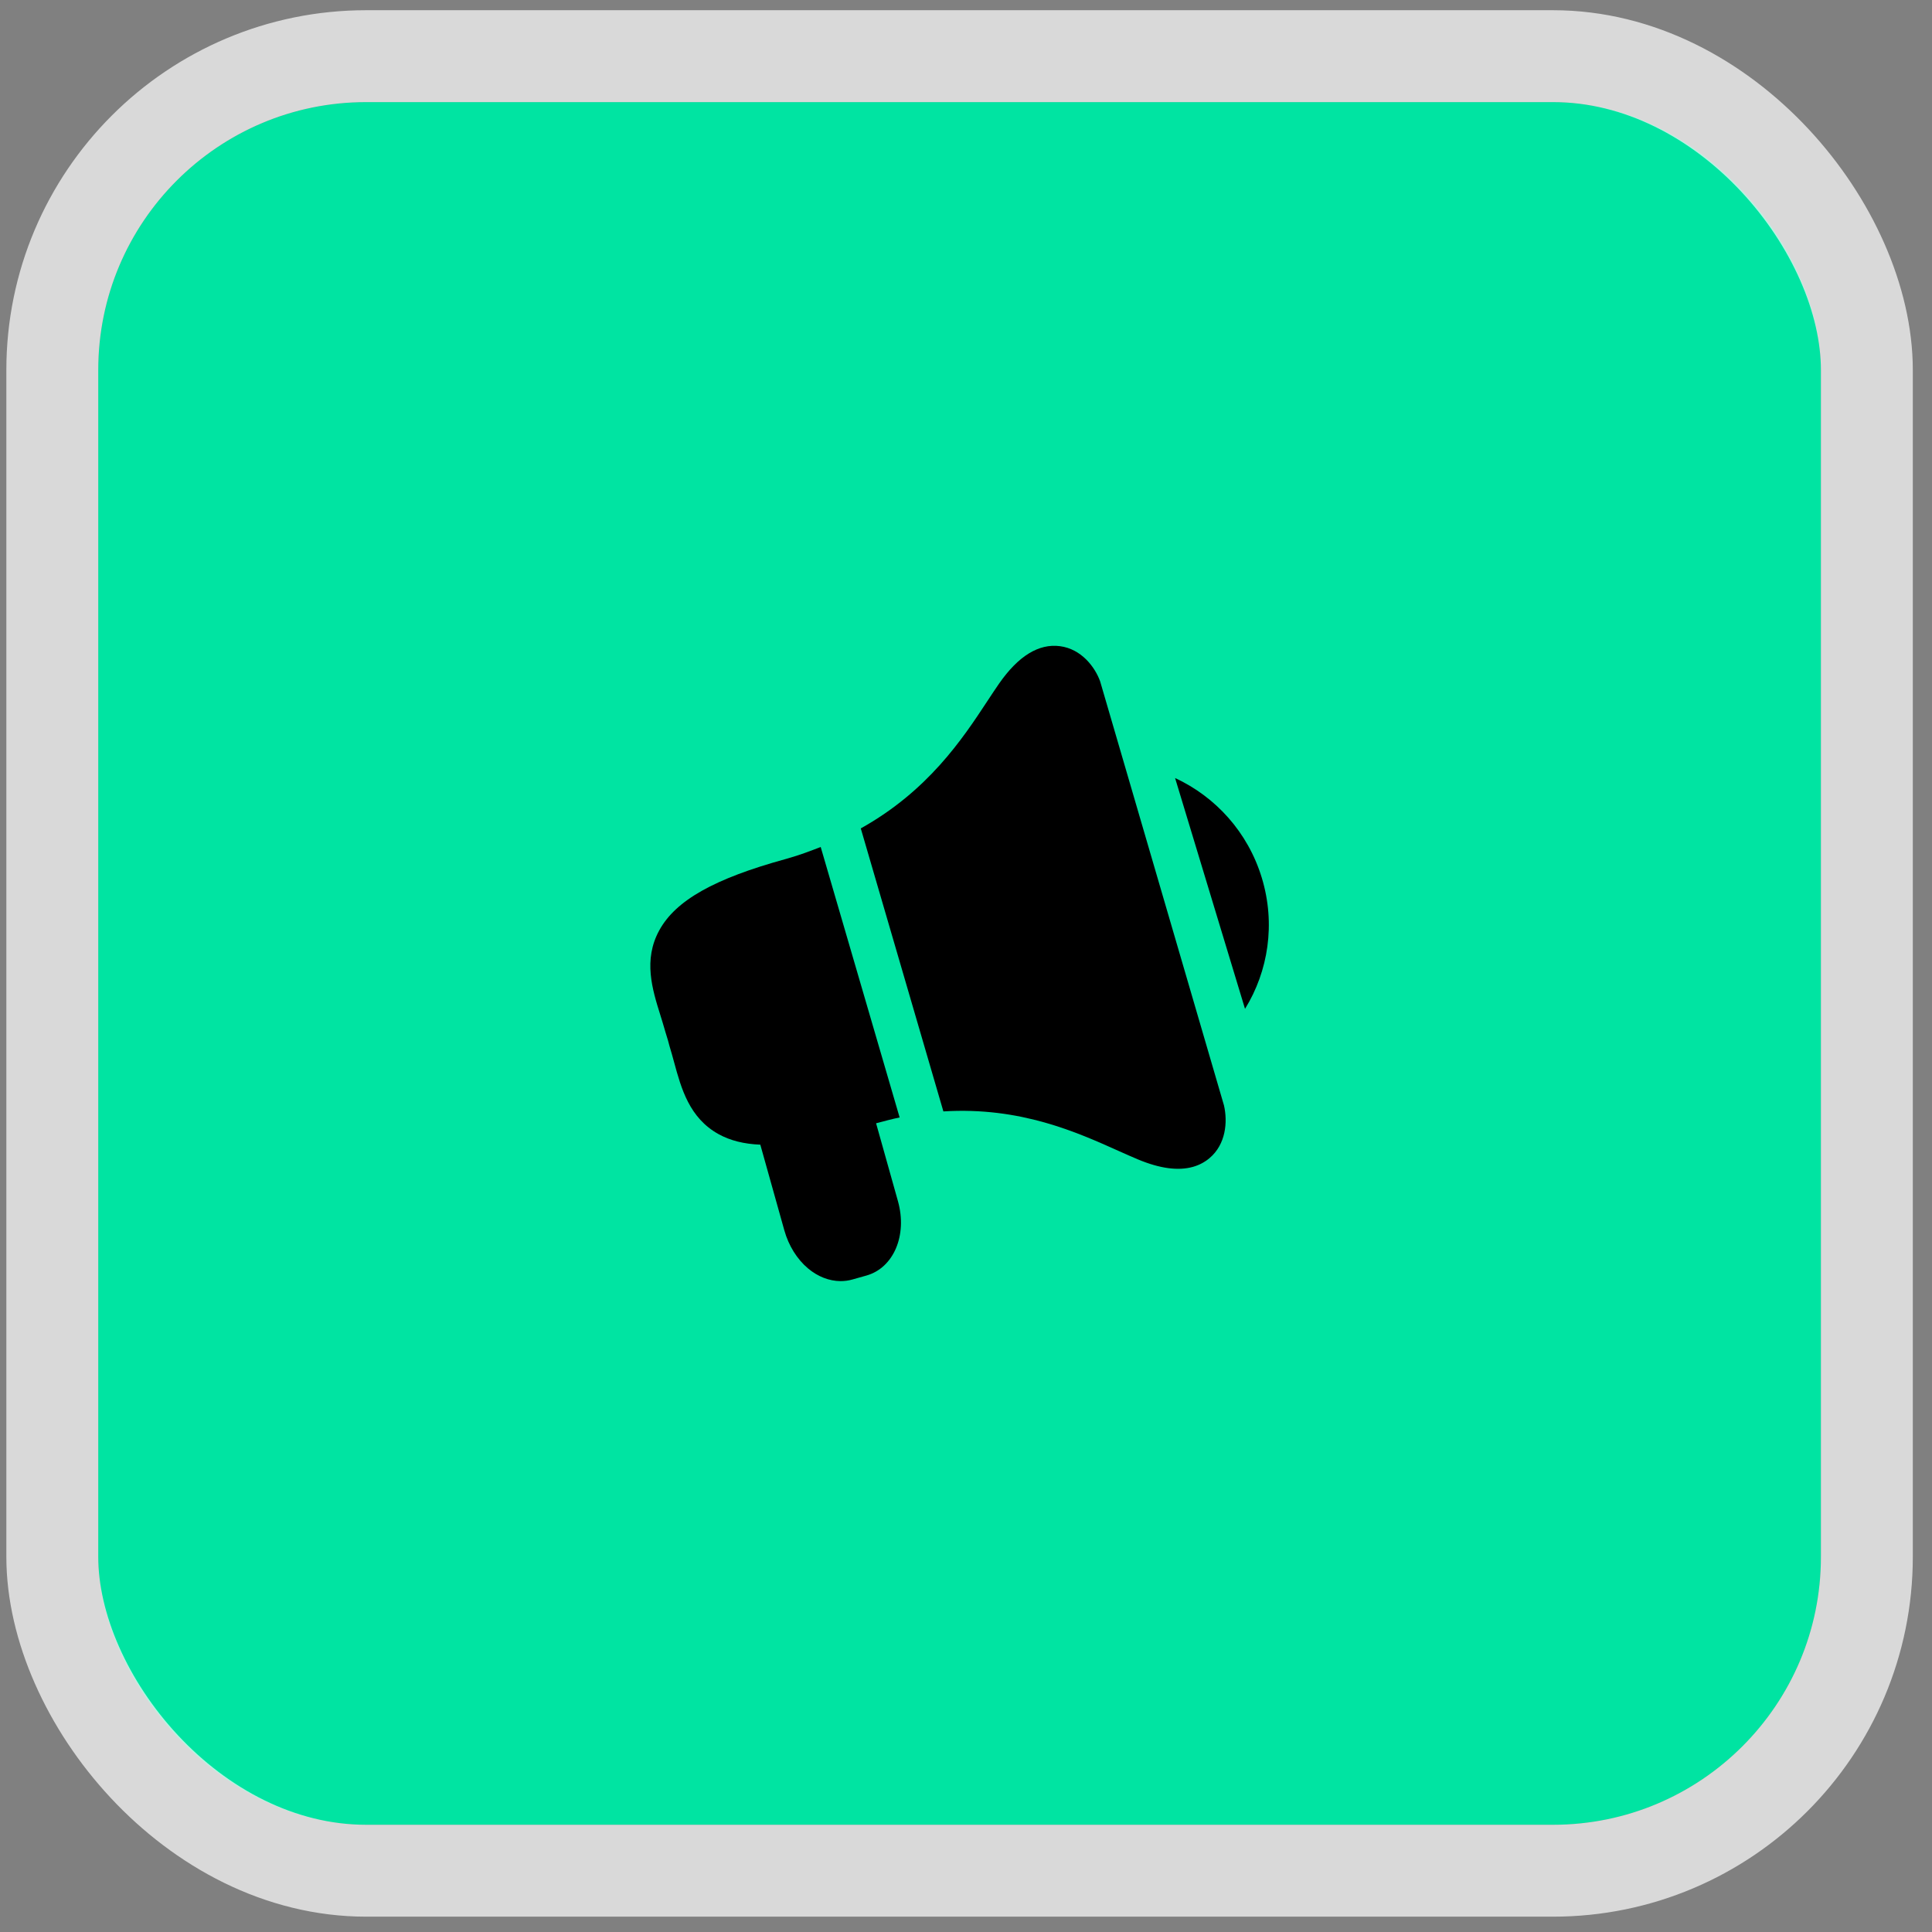 <svg width="91" height="91" viewBox="0 0 91 91" fill="none" xmlns="http://www.w3.org/2000/svg">
<rect x="0" y="0" width="91" height="91" fill="#808080" stroke="none"/>
<rect x="4.627" y="4.809" width="81.142" height="81.142" rx="12.622" fill="#00E4A2"/>
<rect x="2.463" y="2.645" width="85.469" height="85.469" rx="14.786" stroke="white" stroke-opacity="0.7" stroke-width="4.328"/>
<g clip-path="url(#clip0_6741_406124)">
<path d="M41.265 52.908C41.638 52.811 42.015 52.706 42.374 52.634L38.656 39.894C38.161 40.087 37.66 40.276 37.103 40.434C37.067 40.444 37.034 40.454 36.998 40.464C33.652 41.384 31.821 42.408 31.049 43.827C30.293 45.214 30.722 46.596 31.104 47.815C31.179 48.058 31.257 48.309 31.348 48.628L31.464 49.008L31.535 49.273C31.615 49.53 31.683 49.784 31.751 50.031C32.086 51.263 32.467 52.66 33.85 53.422C34.396 53.722 35.039 53.884 35.812 53.916L36.943 57.95C37.145 58.672 37.542 59.31 38.06 59.745C38.521 60.132 39.054 60.337 39.584 60.342C39.778 60.343 39.969 60.318 40.157 60.264L40.806 60.081C42.09 59.721 42.744 58.185 42.296 56.581L41.265 52.908Z" fill="black"/>
<path d="M59.434 41.351C58.779 39.19 57.246 37.526 55.348 36.646L58.642 47.518C59.738 45.748 60.09 43.513 59.434 41.351Z" fill="black"/>
<path d="M51.817 32.089C51.57 31.408 50.928 30.567 49.928 30.436C48.926 30.304 47.965 30.899 47.061 32.194C46.887 32.445 46.7 32.727 46.499 33.033C45.336 34.803 43.71 37.254 40.544 39.019L44.435 52.349C48.069 52.123 50.744 53.34 52.682 54.208C53.016 54.357 53.323 54.495 53.605 54.612C54.633 55.041 55.5 55.156 56.192 54.96C56.48 54.879 56.741 54.742 56.969 54.55C57.741 53.9 57.83 52.848 57.651 52.066L51.817 32.089Z" fill="black"/>
</g>
<defs>
<clipPath id="clip0_6741_406124">
<rect width="40" height="40" fill="white" transform="translate(25.198 25.38)"/>
</clipPath>
</defs>
</svg>
